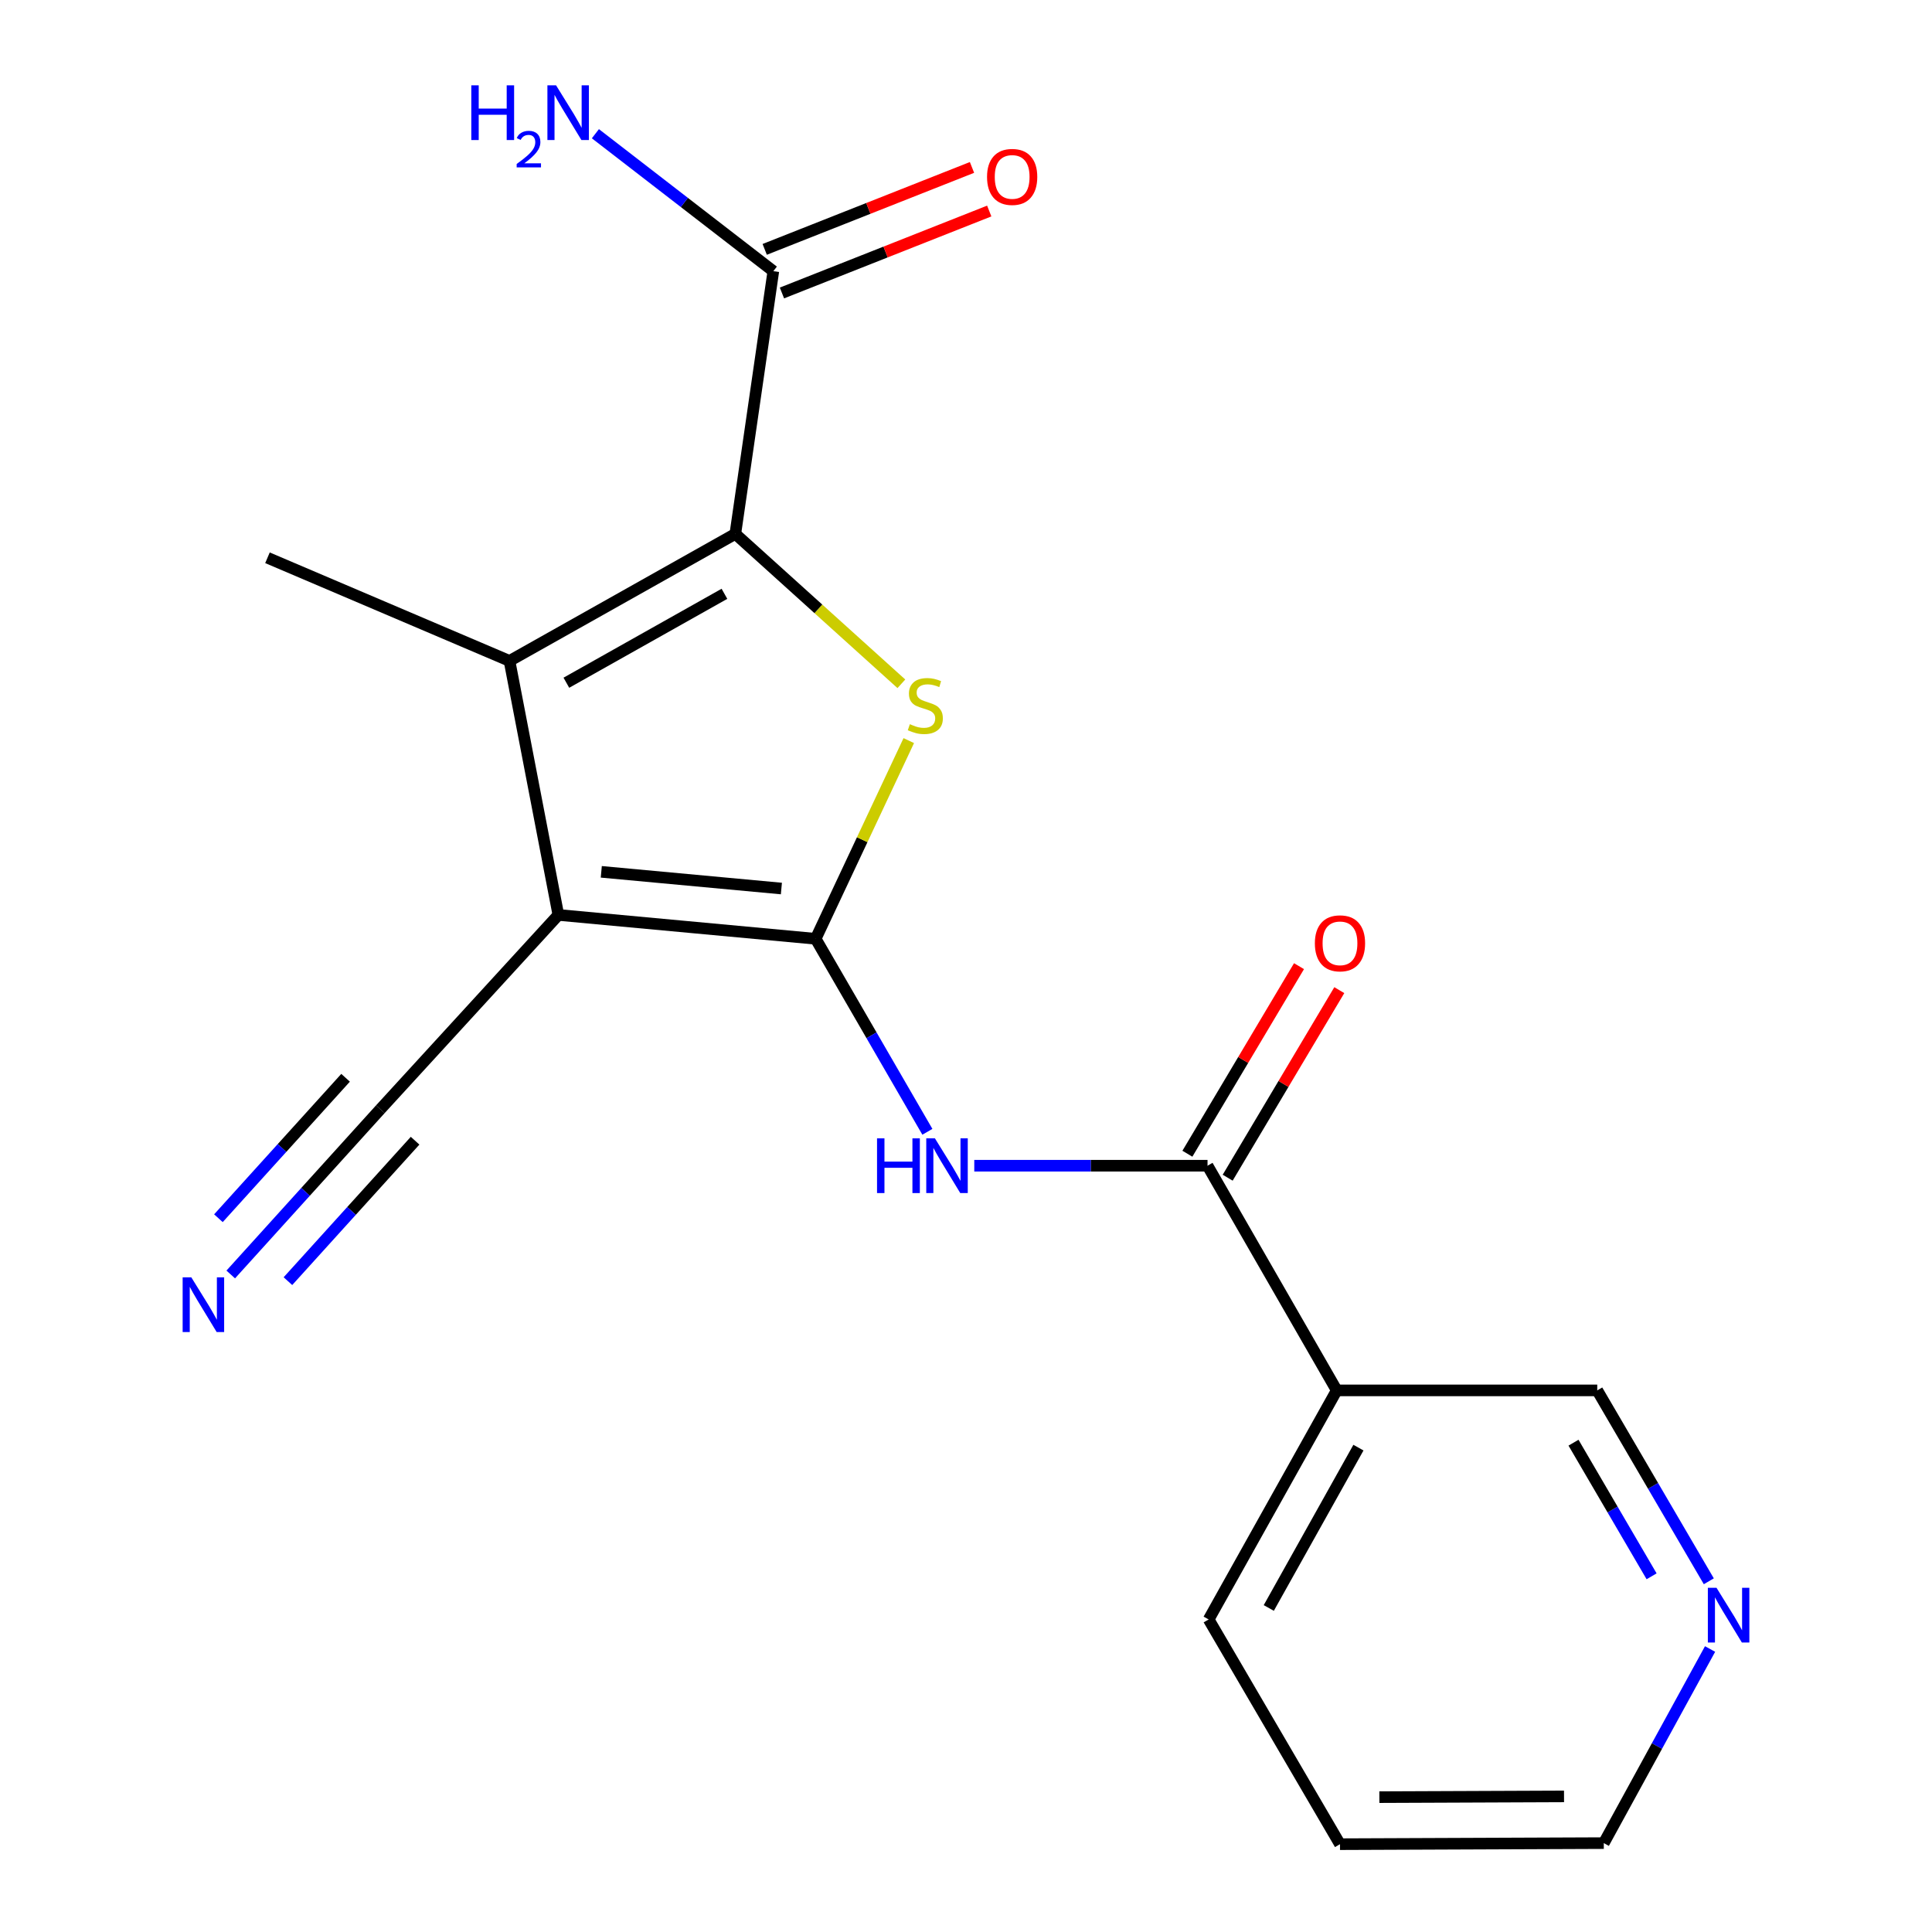 <?xml version='1.0' encoding='iso-8859-1'?>
<svg version='1.1' baseProfile='full'
              xmlns='http://www.w3.org/2000/svg'
                      xmlns:rdkit='http://www.rdkit.org/xml'
                      xmlns:xlink='http://www.w3.org/1999/xlink'
                  xml:space='preserve'
width='1000px' height='1000px' viewBox='0 0 1000 1000'>
<!-- END OF HEADER -->
<rect style='opacity:1.0;fill:#FFFFFF;stroke:none' width='1000' height='1000' x='0' y='0'> </rect>
<path class='bond-0' d='M 422.183,485.916 L 289.009,473.566' style='fill:none;fill-rule:evenodd;stroke:#000000;stroke-width:6px;stroke-linecap:butt;stroke-linejoin:miter;stroke-opacity:1' />
<path class='bond-0' d='M 404.447,459.9 L 311.226,451.255' style='fill:none;fill-rule:evenodd;stroke:#000000;stroke-width:6px;stroke-linecap:butt;stroke-linejoin:miter;stroke-opacity:1' />
<path class='bond-1' d='M 422.183,485.916 L 446.282,434.625' style='fill:none;fill-rule:evenodd;stroke:#000000;stroke-width:6px;stroke-linecap:butt;stroke-linejoin:miter;stroke-opacity:1' />
<path class='bond-1' d='M 446.282,434.625 L 470.382,383.335' style='fill:none;fill-rule:evenodd;stroke:#CCCC00;stroke-width:6px;stroke-linecap:butt;stroke-linejoin:miter;stroke-opacity:1' />
<path class='bond-4' d='M 422.183,485.916 L 451.097,535.866' style='fill:none;fill-rule:evenodd;stroke:#000000;stroke-width:6px;stroke-linecap:butt;stroke-linejoin:miter;stroke-opacity:1' />
<path class='bond-4' d='M 451.097,535.866 L 480.011,585.817' style='fill:none;fill-rule:evenodd;stroke:#0000FF;stroke-width:6px;stroke-linecap:butt;stroke-linejoin:miter;stroke-opacity:1' />
<path class='bond-3' d='M 289.009,473.566 L 263.717,342.091' style='fill:none;fill-rule:evenodd;stroke:#000000;stroke-width:6px;stroke-linecap:butt;stroke-linejoin:miter;stroke-opacity:1' />
<path class='bond-7' d='M 289.009,473.566 L 196.86,574.141' style='fill:none;fill-rule:evenodd;stroke:#000000;stroke-width:6px;stroke-linecap:butt;stroke-linejoin:miter;stroke-opacity:1' />
<path class='bond-2' d='M 466.549,353.931 L 423.577,315.135' style='fill:none;fill-rule:evenodd;stroke:#CCCC00;stroke-width:6px;stroke-linecap:butt;stroke-linejoin:miter;stroke-opacity:1' />
<path class='bond-2' d='M 423.577,315.135 L 380.605,276.34' style='fill:none;fill-rule:evenodd;stroke:#000000;stroke-width:6px;stroke-linecap:butt;stroke-linejoin:miter;stroke-opacity:1' />
<path class='bond-6' d='M 380.605,276.34 L 400.275,140.362' style='fill:none;fill-rule:evenodd;stroke:#000000;stroke-width:6px;stroke-linecap:butt;stroke-linejoin:miter;stroke-opacity:1' />
<path class='bond-19' d='M 380.605,276.34 L 263.717,342.091' style='fill:none;fill-rule:evenodd;stroke:#000000;stroke-width:6px;stroke-linecap:butt;stroke-linejoin:miter;stroke-opacity:1' />
<path class='bond-19' d='M 374.969,307.353 L 293.148,353.379' style='fill:none;fill-rule:evenodd;stroke:#000000;stroke-width:6px;stroke-linecap:butt;stroke-linejoin:miter;stroke-opacity:1' />
<path class='bond-14' d='M 263.717,342.091 L 138.443,288.703' style='fill:none;fill-rule:evenodd;stroke:#000000;stroke-width:6px;stroke-linecap:butt;stroke-linejoin:miter;stroke-opacity:1' />
<path class='bond-5' d='M 504.283,603.37 L 564.65,603.37' style='fill:none;fill-rule:evenodd;stroke:#0000FF;stroke-width:6px;stroke-linecap:butt;stroke-linejoin:miter;stroke-opacity:1' />
<path class='bond-5' d='M 564.65,603.37 L 625.017,603.37' style='fill:none;fill-rule:evenodd;stroke:#000000;stroke-width:6px;stroke-linecap:butt;stroke-linejoin:miter;stroke-opacity:1' />
<path class='bond-8' d='M 625.017,603.37 L 691.887,719.664' style='fill:none;fill-rule:evenodd;stroke:#000000;stroke-width:6px;stroke-linecap:butt;stroke-linejoin:miter;stroke-opacity:1' />
<path class='bond-10' d='M 635.444,609.575 L 664.332,561.036' style='fill:none;fill-rule:evenodd;stroke:#000000;stroke-width:6px;stroke-linecap:butt;stroke-linejoin:miter;stroke-opacity:1' />
<path class='bond-10' d='M 664.332,561.036 L 693.221,512.497' style='fill:none;fill-rule:evenodd;stroke:#FF0000;stroke-width:6px;stroke-linecap:butt;stroke-linejoin:miter;stroke-opacity:1' />
<path class='bond-10' d='M 614.591,597.164 L 643.479,548.625' style='fill:none;fill-rule:evenodd;stroke:#000000;stroke-width:6px;stroke-linecap:butt;stroke-linejoin:miter;stroke-opacity:1' />
<path class='bond-10' d='M 643.479,548.625 L 672.367,500.086' style='fill:none;fill-rule:evenodd;stroke:#FF0000;stroke-width:6px;stroke-linecap:butt;stroke-linejoin:miter;stroke-opacity:1' />
<path class='bond-11' d='M 404.736,151.646 L 458.382,130.437' style='fill:none;fill-rule:evenodd;stroke:#000000;stroke-width:6px;stroke-linecap:butt;stroke-linejoin:miter;stroke-opacity:1' />
<path class='bond-11' d='M 458.382,130.437 L 512.028,109.227' style='fill:none;fill-rule:evenodd;stroke:#FF0000;stroke-width:6px;stroke-linecap:butt;stroke-linejoin:miter;stroke-opacity:1' />
<path class='bond-11' d='M 395.814,129.078 L 449.46,107.869' style='fill:none;fill-rule:evenodd;stroke:#000000;stroke-width:6px;stroke-linecap:butt;stroke-linejoin:miter;stroke-opacity:1' />
<path class='bond-11' d='M 449.46,107.869 L 503.106,86.66' style='fill:none;fill-rule:evenodd;stroke:#FF0000;stroke-width:6px;stroke-linecap:butt;stroke-linejoin:miter;stroke-opacity:1' />
<path class='bond-13' d='M 400.275,140.362 L 354.224,104.787' style='fill:none;fill-rule:evenodd;stroke:#000000;stroke-width:6px;stroke-linecap:butt;stroke-linejoin:miter;stroke-opacity:1' />
<path class='bond-13' d='M 354.224,104.787 L 308.173,69.213' style='fill:none;fill-rule:evenodd;stroke:#0000FF;stroke-width:6px;stroke-linecap:butt;stroke-linejoin:miter;stroke-opacity:1' />
<path class='bond-9' d='M 196.86,574.141 L 158.145,616.903' style='fill:none;fill-rule:evenodd;stroke:#000000;stroke-width:6px;stroke-linecap:butt;stroke-linejoin:miter;stroke-opacity:1' />
<path class='bond-9' d='M 158.145,616.903 L 119.429,659.665' style='fill:none;fill-rule:evenodd;stroke:#0000FF;stroke-width:6px;stroke-linecap:butt;stroke-linejoin:miter;stroke-opacity:1' />
<path class='bond-9' d='M 178.871,557.854 L 145.962,594.201' style='fill:none;fill-rule:evenodd;stroke:#000000;stroke-width:6px;stroke-linecap:butt;stroke-linejoin:miter;stroke-opacity:1' />
<path class='bond-9' d='M 145.962,594.201 L 113.054,630.549' style='fill:none;fill-rule:evenodd;stroke:#0000FF;stroke-width:6px;stroke-linecap:butt;stroke-linejoin:miter;stroke-opacity:1' />
<path class='bond-9' d='M 214.85,590.428 L 181.942,626.776' style='fill:none;fill-rule:evenodd;stroke:#000000;stroke-width:6px;stroke-linecap:butt;stroke-linejoin:miter;stroke-opacity:1' />
<path class='bond-9' d='M 181.942,626.776 L 149.033,663.124' style='fill:none;fill-rule:evenodd;stroke:#0000FF;stroke-width:6px;stroke-linecap:butt;stroke-linejoin:miter;stroke-opacity:1' />
<path class='bond-15' d='M 691.887,719.664 L 826.733,719.664' style='fill:none;fill-rule:evenodd;stroke:#000000;stroke-width:6px;stroke-linecap:butt;stroke-linejoin:miter;stroke-opacity:1' />
<path class='bond-16' d='M 691.887,719.664 L 625.597,838.224' style='fill:none;fill-rule:evenodd;stroke:#000000;stroke-width:6px;stroke-linecap:butt;stroke-linejoin:miter;stroke-opacity:1' />
<path class='bond-16' d='M 703.125,749.291 L 656.722,832.283' style='fill:none;fill-rule:evenodd;stroke:#000000;stroke-width:6px;stroke-linecap:butt;stroke-linejoin:miter;stroke-opacity:1' />
<path class='bond-12' d='M 884.478,818.471 L 855.606,769.068' style='fill:none;fill-rule:evenodd;stroke:#0000FF;stroke-width:6px;stroke-linecap:butt;stroke-linejoin:miter;stroke-opacity:1' />
<path class='bond-12' d='M 855.606,769.068 L 826.733,719.664' style='fill:none;fill-rule:evenodd;stroke:#000000;stroke-width:6px;stroke-linecap:butt;stroke-linejoin:miter;stroke-opacity:1' />
<path class='bond-12' d='M 854.865,815.894 L 834.654,781.312' style='fill:none;fill-rule:evenodd;stroke:#0000FF;stroke-width:6px;stroke-linecap:butt;stroke-linejoin:miter;stroke-opacity:1' />
<path class='bond-12' d='M 834.654,781.312 L 814.443,746.73' style='fill:none;fill-rule:evenodd;stroke:#000000;stroke-width:6px;stroke-linecap:butt;stroke-linejoin:miter;stroke-opacity:1' />
<path class='bond-20' d='M 885.128,853.522 L 857.622,903.758' style='fill:none;fill-rule:evenodd;stroke:#0000FF;stroke-width:6px;stroke-linecap:butt;stroke-linejoin:miter;stroke-opacity:1' />
<path class='bond-20' d='M 857.622,903.758 L 830.117,953.993' style='fill:none;fill-rule:evenodd;stroke:#000000;stroke-width:6px;stroke-linecap:butt;stroke-linejoin:miter;stroke-opacity:1' />
<path class='bond-18' d='M 625.597,838.224 L 693.573,954.545' style='fill:none;fill-rule:evenodd;stroke:#000000;stroke-width:6px;stroke-linecap:butt;stroke-linejoin:miter;stroke-opacity:1' />
<path class='bond-17' d='M 830.117,953.993 L 693.573,954.545' style='fill:none;fill-rule:evenodd;stroke:#000000;stroke-width:6px;stroke-linecap:butt;stroke-linejoin:miter;stroke-opacity:1' />
<path class='bond-17' d='M 809.537,929.808 L 713.956,930.195' style='fill:none;fill-rule:evenodd;stroke:#000000;stroke-width:6px;stroke-linecap:butt;stroke-linejoin:miter;stroke-opacity:1' />
<path  class='atom-2' d='M 470.941 374.838
Q 471.261 374.958, 472.581 375.518
Q 473.901 376.078, 475.341 376.438
Q 476.821 376.758, 478.261 376.758
Q 480.941 376.758, 482.501 375.478
Q 484.061 374.158, 484.061 371.878
Q 484.061 370.318, 483.261 369.358
Q 482.501 368.398, 481.301 367.878
Q 480.101 367.358, 478.101 366.758
Q 475.581 365.998, 474.061 365.278
Q 472.581 364.558, 471.501 363.038
Q 470.461 361.518, 470.461 358.958
Q 470.461 355.398, 472.861 353.198
Q 475.301 350.998, 480.101 350.998
Q 483.381 350.998, 487.101 352.558
L 486.181 355.638
Q 482.781 354.238, 480.221 354.238
Q 477.461 354.238, 475.941 355.398
Q 474.421 356.518, 474.461 358.478
Q 474.461 359.998, 475.221 360.918
Q 476.021 361.838, 477.141 362.358
Q 478.301 362.878, 480.221 363.478
Q 482.781 364.278, 484.301 365.078
Q 485.821 365.878, 486.901 367.518
Q 488.021 369.118, 488.021 371.878
Q 488.021 375.798, 485.381 377.918
Q 482.781 379.998, 478.421 379.998
Q 475.901 379.998, 473.981 379.438
Q 472.101 378.918, 469.861 377.998
L 470.941 374.838
' fill='#CCCC00'/>
<path  class='atom-5' d='M 453.952 589.21
L 457.792 589.21
L 457.792 601.25
L 472.272 601.25
L 472.272 589.21
L 476.112 589.21
L 476.112 617.53
L 472.272 617.53
L 472.272 604.45
L 457.792 604.45
L 457.792 617.53
L 453.952 617.53
L 453.952 589.21
' fill='#0000FF'/>
<path  class='atom-5' d='M 483.912 589.21
L 493.192 604.21
Q 494.112 605.69, 495.592 608.37
Q 497.072 611.05, 497.152 611.21
L 497.152 589.21
L 500.912 589.21
L 500.912 617.53
L 497.032 617.53
L 487.072 601.13
Q 485.912 599.21, 484.672 597.01
Q 483.472 594.81, 483.112 594.13
L 483.112 617.53
L 479.432 617.53
L 479.432 589.21
L 483.912 589.21
' fill='#0000FF'/>
<path  class='atom-10' d='M 99.018 661.136
L 108.298 676.136
Q 109.218 677.616, 110.698 680.296
Q 112.178 682.976, 112.258 683.136
L 112.258 661.136
L 116.018 661.136
L 116.018 689.456
L 112.138 689.456
L 102.178 673.056
Q 101.018 671.136, 99.778 668.936
Q 98.578 666.736, 98.218 666.056
L 98.218 689.456
L 94.538 689.456
L 94.538 661.136
L 99.018 661.136
' fill='#0000FF'/>
<path  class='atom-11' d='M 680.573 488.261
Q 680.573 481.461, 683.933 477.661
Q 687.293 473.861, 693.573 473.861
Q 699.853 473.861, 703.213 477.661
Q 706.573 481.461, 706.573 488.261
Q 706.573 495.141, 703.173 499.061
Q 699.773 502.941, 693.573 502.941
Q 687.333 502.941, 683.933 499.061
Q 680.573 495.181, 680.573 488.261
M 693.573 499.741
Q 697.893 499.741, 700.213 496.861
Q 702.573 493.941, 702.573 488.261
Q 702.573 482.701, 700.213 479.901
Q 697.893 477.061, 693.573 477.061
Q 689.253 477.061, 686.893 479.861
Q 684.573 482.661, 684.573 488.261
Q 684.573 493.981, 686.893 496.861
Q 689.253 499.741, 693.573 499.741
' fill='#FF0000'/>
<path  class='atom-12' d='M 510.89 91.57
Q 510.89 84.77, 514.25 80.97
Q 517.61 77.17, 523.89 77.17
Q 530.17 77.17, 533.53 80.97
Q 536.89 84.77, 536.89 91.57
Q 536.89 98.45, 533.49 102.37
Q 530.09 106.25, 523.89 106.25
Q 517.65 106.25, 514.25 102.37
Q 510.89 98.49, 510.89 91.57
M 523.89 103.05
Q 528.21 103.05, 530.53 100.17
Q 532.89 97.25, 532.89 91.57
Q 532.89 86.01, 530.53 83.21
Q 528.21 80.37, 523.89 80.37
Q 519.57 80.37, 517.21 83.17
Q 514.89 85.97, 514.89 91.57
Q 514.89 97.29, 517.21 100.17
Q 519.57 103.05, 523.89 103.05
' fill='#FF0000'/>
<path  class='atom-13' d='M 888.462 821.839
L 897.742 836.839
Q 898.662 838.319, 900.142 840.999
Q 901.622 843.679, 901.702 843.839
L 901.702 821.839
L 905.462 821.839
L 905.462 850.159
L 901.582 850.159
L 891.622 833.759
Q 890.462 831.839, 889.222 829.639
Q 888.022 827.439, 887.662 826.759
L 887.662 850.159
L 883.982 850.159
L 883.982 821.839
L 888.462 821.839
' fill='#0000FF'/>
<path  class='atom-14' d='M 243.945 44.165
L 247.785 44.165
L 247.785 56.205
L 262.265 56.205
L 262.265 44.165
L 266.105 44.165
L 266.105 72.485
L 262.265 72.485
L 262.265 59.405
L 247.785 59.405
L 247.785 72.485
L 243.945 72.485
L 243.945 44.165
' fill='#0000FF'/>
<path  class='atom-14' d='M 267.478 71.491
Q 268.164 69.722, 269.801 68.746
Q 271.438 67.742, 273.708 67.742
Q 276.533 67.742, 278.117 69.273
Q 279.701 70.805, 279.701 73.524
Q 279.701 76.296, 277.642 78.883
Q 275.609 81.47, 271.385 84.533
L 280.018 84.533
L 280.018 86.645
L 267.425 86.645
L 267.425 84.876
Q 270.91 82.394, 272.969 80.546
Q 275.055 78.698, 276.058 77.035
Q 277.061 75.372, 277.061 73.656
Q 277.061 71.861, 276.164 70.858
Q 275.266 69.854, 273.708 69.854
Q 272.204 69.854, 271.2 70.462
Q 270.197 71.069, 269.484 72.415
L 267.478 71.491
' fill='#0000FF'/>
<path  class='atom-14' d='M 287.818 44.165
L 297.098 59.165
Q 298.018 60.645, 299.498 63.325
Q 300.978 66.005, 301.058 66.165
L 301.058 44.165
L 304.818 44.165
L 304.818 72.485
L 300.938 72.485
L 290.978 56.085
Q 289.818 54.165, 288.578 51.965
Q 287.378 49.765, 287.018 49.085
L 287.018 72.485
L 283.338 72.485
L 283.338 44.165
L 287.818 44.165
' fill='#0000FF'/>
</svg>
